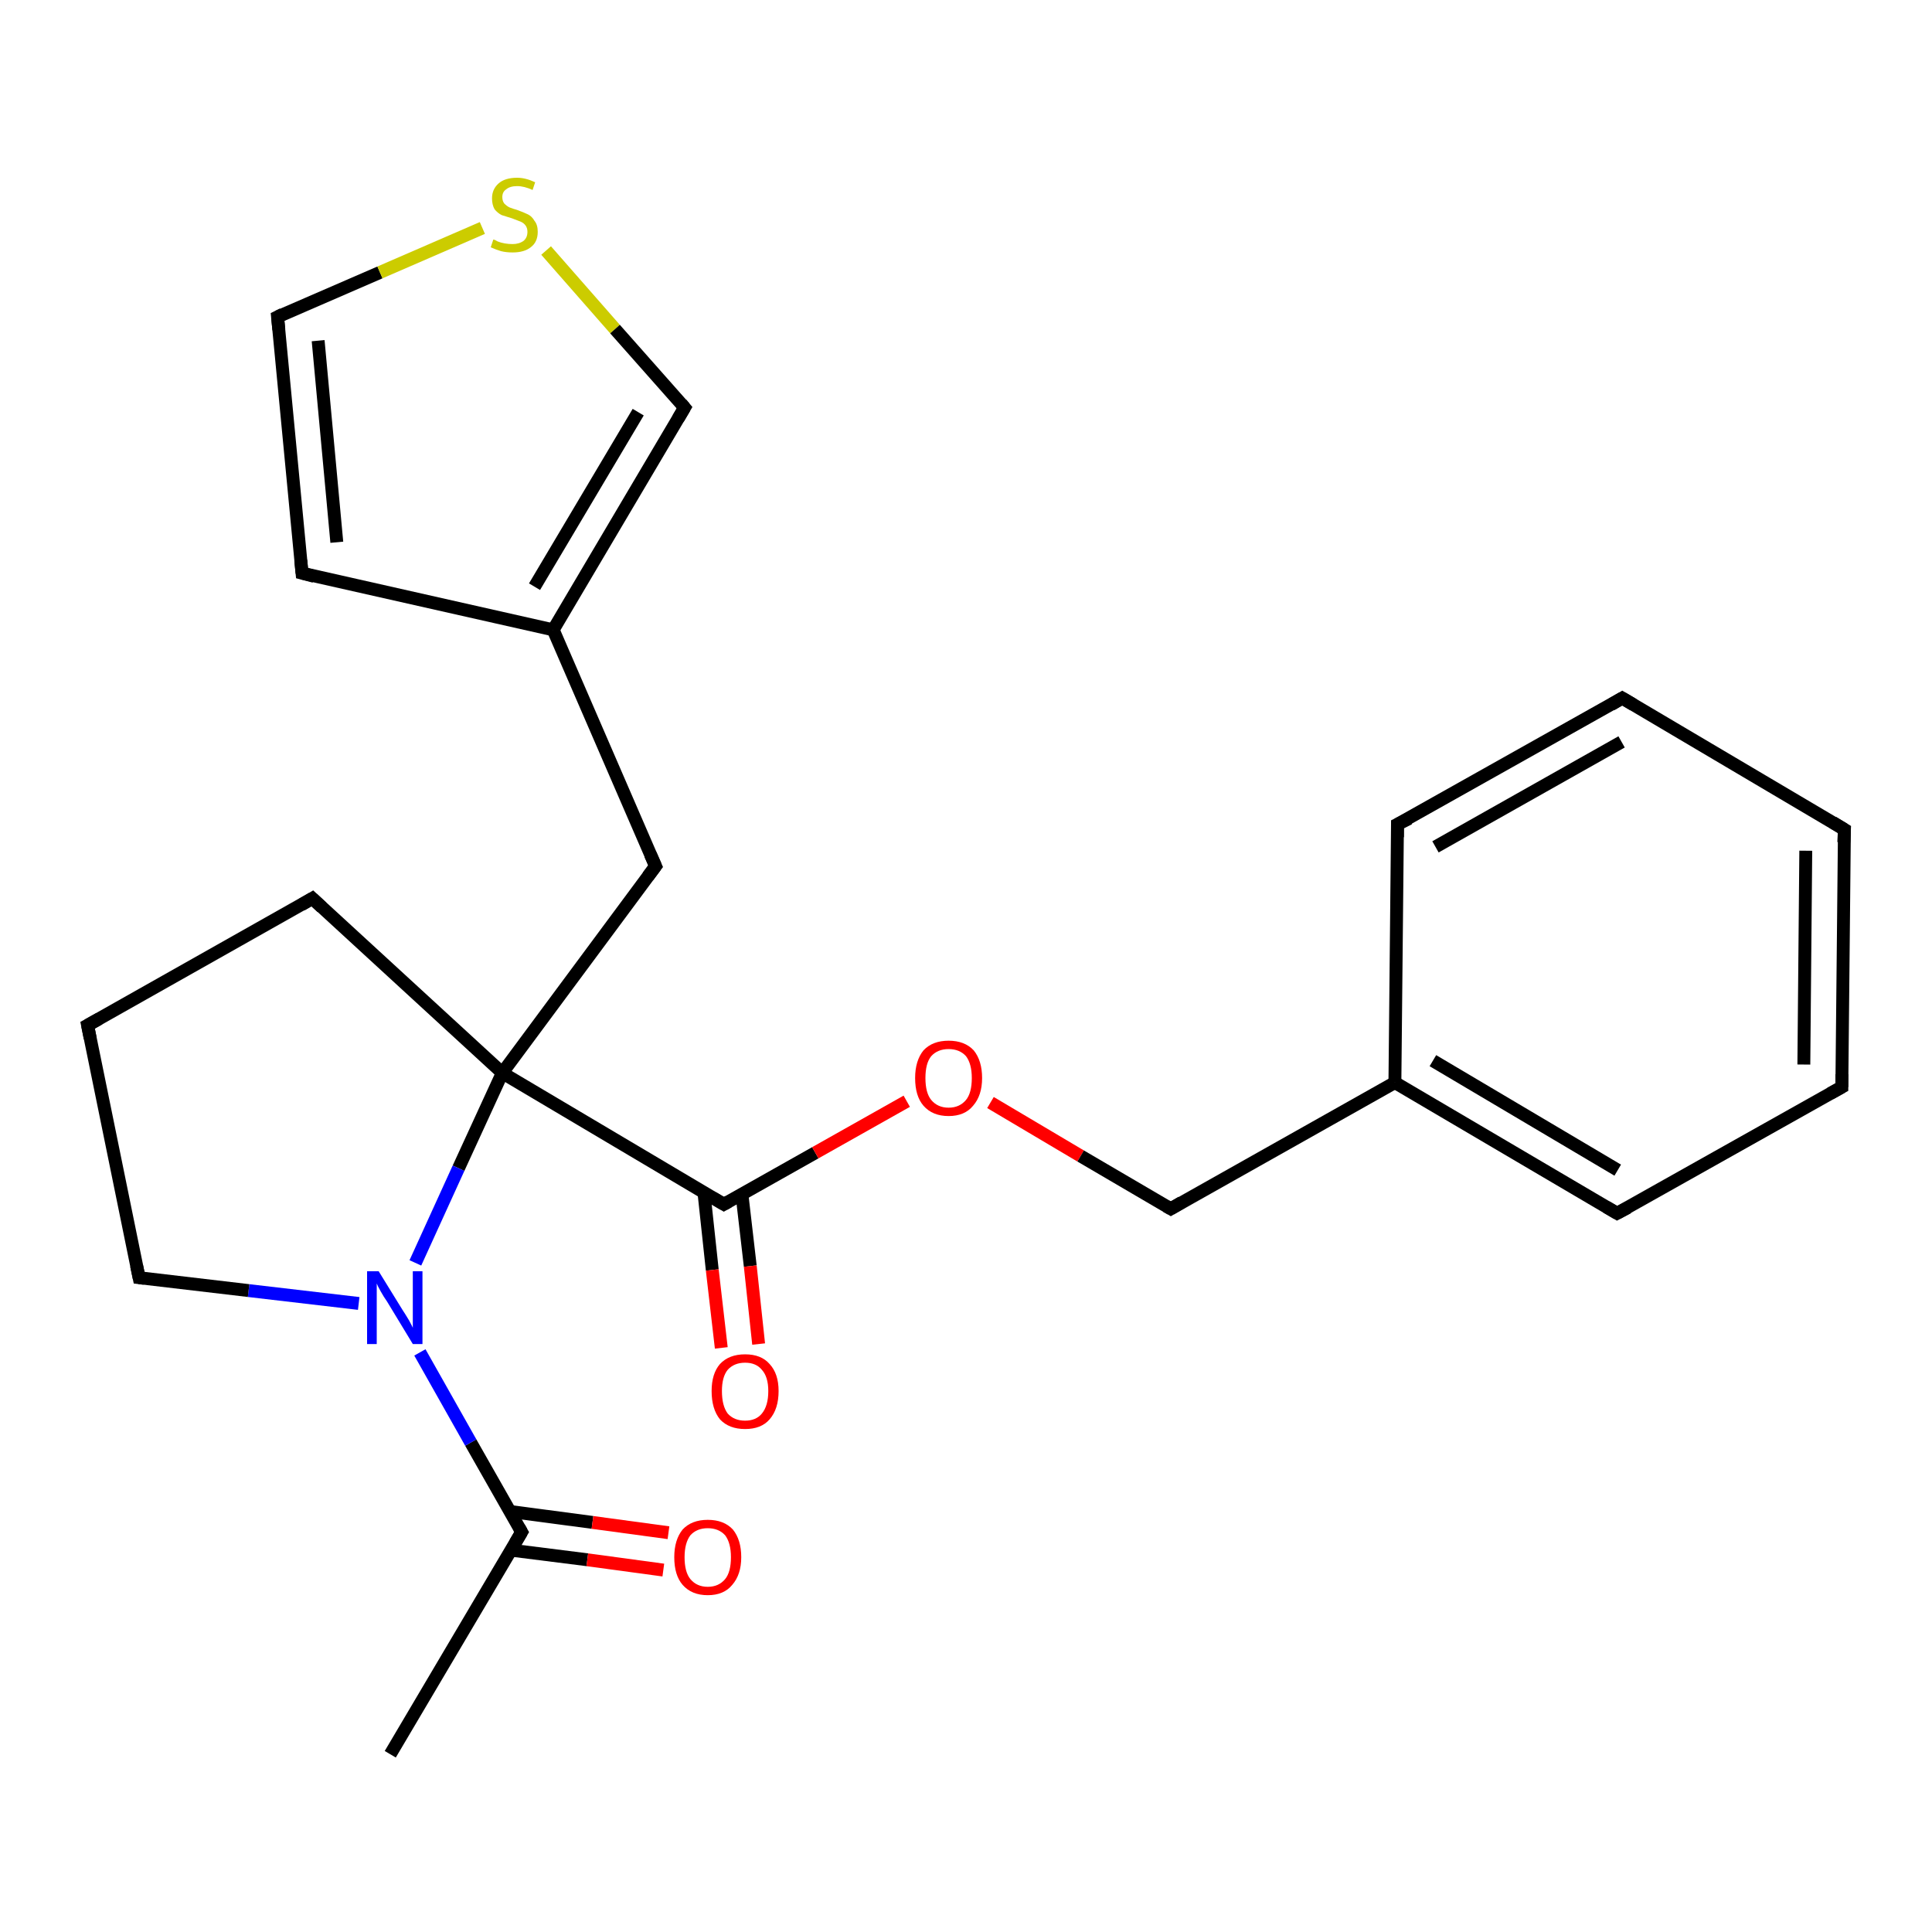 <?xml version='1.0' encoding='iso-8859-1'?>
<svg version='1.1' baseProfile='full'
              xmlns='http://www.w3.org/2000/svg'
                      xmlns:rdkit='http://www.rdkit.org/xml'
                      xmlns:xlink='http://www.w3.org/1999/xlink'
                  xml:space='preserve'
width='300px' height='300px' viewBox='0 0 300 300'>
<!-- END OF HEADER -->
<rect style='opacity:1.0;fill:#FFFFFF;stroke:none' width='300.0' height='300.0' x='0.0' y='0.0'> </rect>
<path class='bond-0 atom-0 atom-1' d='M 60.6,272.4 L 81.0,237.9' style='fill:none;fill-rule:evenodd;stroke:#000000;stroke-width:2.0px;stroke-linecap:butt;stroke-linejoin:miter;stroke-opacity:1' />
<path class='bond-1 atom-1 atom-2' d='M 79.3,240.7 L 91.2,242.2' style='fill:none;fill-rule:evenodd;stroke:#000000;stroke-width:2.0px;stroke-linecap:butt;stroke-linejoin:miter;stroke-opacity:1' />
<path class='bond-1 atom-1 atom-2' d='M 91.2,242.2 L 103.0,243.8' style='fill:none;fill-rule:evenodd;stroke:#FF0000;stroke-width:2.0px;stroke-linecap:butt;stroke-linejoin:miter;stroke-opacity:1' />
<path class='bond-1 atom-1 atom-2' d='M 79.2,234.7 L 92.0,236.4' style='fill:none;fill-rule:evenodd;stroke:#000000;stroke-width:2.0px;stroke-linecap:butt;stroke-linejoin:miter;stroke-opacity:1' />
<path class='bond-1 atom-1 atom-2' d='M 92.0,236.4 L 103.8,238.0' style='fill:none;fill-rule:evenodd;stroke:#FF0000;stroke-width:2.0px;stroke-linecap:butt;stroke-linejoin:miter;stroke-opacity:1' />
<path class='bond-2 atom-1 atom-3' d='M 81.0,237.9 L 73.1,224.0' style='fill:none;fill-rule:evenodd;stroke:#000000;stroke-width:2.0px;stroke-linecap:butt;stroke-linejoin:miter;stroke-opacity:1' />
<path class='bond-2 atom-1 atom-3' d='M 73.1,224.0 L 65.2,210.0' style='fill:none;fill-rule:evenodd;stroke:#0000FF;stroke-width:2.0px;stroke-linecap:butt;stroke-linejoin:miter;stroke-opacity:1' />
<path class='bond-3 atom-3 atom-4' d='M 55.7,202.4 L 38.6,200.4' style='fill:none;fill-rule:evenodd;stroke:#0000FF;stroke-width:2.0px;stroke-linecap:butt;stroke-linejoin:miter;stroke-opacity:1' />
<path class='bond-3 atom-3 atom-4' d='M 38.6,200.4 L 21.6,198.4' style='fill:none;fill-rule:evenodd;stroke:#000000;stroke-width:2.0px;stroke-linecap:butt;stroke-linejoin:miter;stroke-opacity:1' />
<path class='bond-4 atom-4 atom-5' d='M 21.6,198.4 L 13.6,159.2' style='fill:none;fill-rule:evenodd;stroke:#000000;stroke-width:2.0px;stroke-linecap:butt;stroke-linejoin:miter;stroke-opacity:1' />
<path class='bond-5 atom-5 atom-6' d='M 13.6,159.2 L 48.5,139.5' style='fill:none;fill-rule:evenodd;stroke:#000000;stroke-width:2.0px;stroke-linecap:butt;stroke-linejoin:miter;stroke-opacity:1' />
<path class='bond-6 atom-6 atom-7' d='M 48.5,139.5 L 78.0,166.6' style='fill:none;fill-rule:evenodd;stroke:#000000;stroke-width:2.0px;stroke-linecap:butt;stroke-linejoin:miter;stroke-opacity:1' />
<path class='bond-7 atom-7 atom-8' d='M 78.0,166.6 L 101.8,134.5' style='fill:none;fill-rule:evenodd;stroke:#000000;stroke-width:2.0px;stroke-linecap:butt;stroke-linejoin:miter;stroke-opacity:1' />
<path class='bond-8 atom-8 atom-9' d='M 101.8,134.5 L 85.9,97.8' style='fill:none;fill-rule:evenodd;stroke:#000000;stroke-width:2.0px;stroke-linecap:butt;stroke-linejoin:miter;stroke-opacity:1' />
<path class='bond-9 atom-9 atom-10' d='M 85.9,97.8 L 46.9,89.0' style='fill:none;fill-rule:evenodd;stroke:#000000;stroke-width:2.0px;stroke-linecap:butt;stroke-linejoin:miter;stroke-opacity:1' />
<path class='bond-10 atom-10 atom-11' d='M 46.9,89.0 L 43.1,49.2' style='fill:none;fill-rule:evenodd;stroke:#000000;stroke-width:2.0px;stroke-linecap:butt;stroke-linejoin:miter;stroke-opacity:1' />
<path class='bond-10 atom-10 atom-11' d='M 52.3,84.2 L 49.4,52.9' style='fill:none;fill-rule:evenodd;stroke:#000000;stroke-width:2.0px;stroke-linecap:butt;stroke-linejoin:miter;stroke-opacity:1' />
<path class='bond-11 atom-11 atom-12' d='M 43.1,49.2 L 59.0,42.3' style='fill:none;fill-rule:evenodd;stroke:#000000;stroke-width:2.0px;stroke-linecap:butt;stroke-linejoin:miter;stroke-opacity:1' />
<path class='bond-11 atom-11 atom-12' d='M 59.0,42.3 L 74.9,35.4' style='fill:none;fill-rule:evenodd;stroke:#CCCC00;stroke-width:2.0px;stroke-linecap:butt;stroke-linejoin:miter;stroke-opacity:1' />
<path class='bond-12 atom-12 atom-13' d='M 84.8,38.9 L 95.5,51.1' style='fill:none;fill-rule:evenodd;stroke:#CCCC00;stroke-width:2.0px;stroke-linecap:butt;stroke-linejoin:miter;stroke-opacity:1' />
<path class='bond-12 atom-12 atom-13' d='M 95.5,51.1 L 106.3,63.3' style='fill:none;fill-rule:evenodd;stroke:#000000;stroke-width:2.0px;stroke-linecap:butt;stroke-linejoin:miter;stroke-opacity:1' />
<path class='bond-13 atom-7 atom-14' d='M 78.0,166.6 L 112.4,187.0' style='fill:none;fill-rule:evenodd;stroke:#000000;stroke-width:2.0px;stroke-linecap:butt;stroke-linejoin:miter;stroke-opacity:1' />
<path class='bond-14 atom-14 atom-15' d='M 109.3,185.1 L 110.6,197.2' style='fill:none;fill-rule:evenodd;stroke:#000000;stroke-width:2.0px;stroke-linecap:butt;stroke-linejoin:miter;stroke-opacity:1' />
<path class='bond-14 atom-14 atom-15' d='M 110.6,197.2 L 112.0,209.3' style='fill:none;fill-rule:evenodd;stroke:#FF0000;stroke-width:2.0px;stroke-linecap:butt;stroke-linejoin:miter;stroke-opacity:1' />
<path class='bond-14 atom-14 atom-15' d='M 115.2,185.4 L 116.5,196.6' style='fill:none;fill-rule:evenodd;stroke:#000000;stroke-width:2.0px;stroke-linecap:butt;stroke-linejoin:miter;stroke-opacity:1' />
<path class='bond-14 atom-14 atom-15' d='M 116.5,196.6 L 117.8,208.7' style='fill:none;fill-rule:evenodd;stroke:#FF0000;stroke-width:2.0px;stroke-linecap:butt;stroke-linejoin:miter;stroke-opacity:1' />
<path class='bond-15 atom-14 atom-16' d='M 112.4,187.0 L 126.6,179.0' style='fill:none;fill-rule:evenodd;stroke:#000000;stroke-width:2.0px;stroke-linecap:butt;stroke-linejoin:miter;stroke-opacity:1' />
<path class='bond-15 atom-14 atom-16' d='M 126.6,179.0 L 140.8,171.0' style='fill:none;fill-rule:evenodd;stroke:#FF0000;stroke-width:2.0px;stroke-linecap:butt;stroke-linejoin:miter;stroke-opacity:1' />
<path class='bond-16 atom-16 atom-17' d='M 153.8,171.2 L 167.8,179.5' style='fill:none;fill-rule:evenodd;stroke:#FF0000;stroke-width:2.0px;stroke-linecap:butt;stroke-linejoin:miter;stroke-opacity:1' />
<path class='bond-16 atom-16 atom-17' d='M 167.8,179.5 L 181.8,187.7' style='fill:none;fill-rule:evenodd;stroke:#000000;stroke-width:2.0px;stroke-linecap:butt;stroke-linejoin:miter;stroke-opacity:1' />
<path class='bond-17 atom-17 atom-18' d='M 181.8,187.7 L 216.6,168.1' style='fill:none;fill-rule:evenodd;stroke:#000000;stroke-width:2.0px;stroke-linecap:butt;stroke-linejoin:miter;stroke-opacity:1' />
<path class='bond-18 atom-18 atom-19' d='M 216.6,168.1 L 251.1,188.4' style='fill:none;fill-rule:evenodd;stroke:#000000;stroke-width:2.0px;stroke-linecap:butt;stroke-linejoin:miter;stroke-opacity:1' />
<path class='bond-18 atom-18 atom-19' d='M 222.5,164.7 L 251.2,181.7' style='fill:none;fill-rule:evenodd;stroke:#000000;stroke-width:2.0px;stroke-linecap:butt;stroke-linejoin:miter;stroke-opacity:1' />
<path class='bond-19 atom-19 atom-20' d='M 251.1,188.4 L 286.0,168.8' style='fill:none;fill-rule:evenodd;stroke:#000000;stroke-width:2.0px;stroke-linecap:butt;stroke-linejoin:miter;stroke-opacity:1' />
<path class='bond-20 atom-20 atom-21' d='M 286.0,168.8 L 286.4,128.8' style='fill:none;fill-rule:evenodd;stroke:#000000;stroke-width:2.0px;stroke-linecap:butt;stroke-linejoin:miter;stroke-opacity:1' />
<path class='bond-20 atom-20 atom-21' d='M 280.1,165.3 L 280.4,132.1' style='fill:none;fill-rule:evenodd;stroke:#000000;stroke-width:2.0px;stroke-linecap:butt;stroke-linejoin:miter;stroke-opacity:1' />
<path class='bond-21 atom-21 atom-22' d='M 286.4,128.8 L 251.9,108.4' style='fill:none;fill-rule:evenodd;stroke:#000000;stroke-width:2.0px;stroke-linecap:butt;stroke-linejoin:miter;stroke-opacity:1' />
<path class='bond-22 atom-22 atom-23' d='M 251.9,108.4 L 217.0,128.0' style='fill:none;fill-rule:evenodd;stroke:#000000;stroke-width:2.0px;stroke-linecap:butt;stroke-linejoin:miter;stroke-opacity:1' />
<path class='bond-22 atom-22 atom-23' d='M 251.8,115.2 L 222.9,131.5' style='fill:none;fill-rule:evenodd;stroke:#000000;stroke-width:2.0px;stroke-linecap:butt;stroke-linejoin:miter;stroke-opacity:1' />
<path class='bond-23 atom-7 atom-3' d='M 78.0,166.6 L 71.2,181.4' style='fill:none;fill-rule:evenodd;stroke:#000000;stroke-width:2.0px;stroke-linecap:butt;stroke-linejoin:miter;stroke-opacity:1' />
<path class='bond-23 atom-7 atom-3' d='M 71.2,181.4 L 64.5,196.1' style='fill:none;fill-rule:evenodd;stroke:#0000FF;stroke-width:2.0px;stroke-linecap:butt;stroke-linejoin:miter;stroke-opacity:1' />
<path class='bond-24 atom-13 atom-9' d='M 106.3,63.3 L 85.9,97.8' style='fill:none;fill-rule:evenodd;stroke:#000000;stroke-width:2.0px;stroke-linecap:butt;stroke-linejoin:miter;stroke-opacity:1' />
<path class='bond-24 atom-13 atom-9' d='M 99.1,64.0 L 83.0,91.1' style='fill:none;fill-rule:evenodd;stroke:#000000;stroke-width:2.0px;stroke-linecap:butt;stroke-linejoin:miter;stroke-opacity:1' />
<path class='bond-25 atom-23 atom-18' d='M 217.0,128.0 L 216.6,168.1' style='fill:none;fill-rule:evenodd;stroke:#000000;stroke-width:2.0px;stroke-linecap:butt;stroke-linejoin:miter;stroke-opacity:1' />
<path d='M 80.0,239.6 L 81.0,237.9 L 80.6,237.2' style='fill:none;stroke:#000000;stroke-width:2.0px;stroke-linecap:butt;stroke-linejoin:miter;stroke-opacity:1;' />
<path d='M 22.4,198.5 L 21.6,198.4 L 21.2,196.5' style='fill:none;stroke:#000000;stroke-width:2.0px;stroke-linecap:butt;stroke-linejoin:miter;stroke-opacity:1;' />
<path d='M 14.0,161.2 L 13.6,159.2 L 15.4,158.2' style='fill:none;stroke:#000000;stroke-width:2.0px;stroke-linecap:butt;stroke-linejoin:miter;stroke-opacity:1;' />
<path d='M 46.8,140.5 L 48.5,139.5 L 50.0,140.9' style='fill:none;stroke:#000000;stroke-width:2.0px;stroke-linecap:butt;stroke-linejoin:miter;stroke-opacity:1;' />
<path d='M 100.6,136.1 L 101.8,134.5 L 101.0,132.7' style='fill:none;stroke:#000000;stroke-width:2.0px;stroke-linecap:butt;stroke-linejoin:miter;stroke-opacity:1;' />
<path d='M 48.8,89.5 L 46.9,89.0 L 46.7,87.0' style='fill:none;stroke:#000000;stroke-width:2.0px;stroke-linecap:butt;stroke-linejoin:miter;stroke-opacity:1;' />
<path d='M 43.3,51.2 L 43.1,49.2 L 43.9,48.8' style='fill:none;stroke:#000000;stroke-width:2.0px;stroke-linecap:butt;stroke-linejoin:miter;stroke-opacity:1;' />
<path d='M 105.8,62.7 L 106.3,63.3 L 105.3,65.0' style='fill:none;stroke:#000000;stroke-width:2.0px;stroke-linecap:butt;stroke-linejoin:miter;stroke-opacity:1;' />
<path d='M 110.7,186.0 L 112.4,187.0 L 113.1,186.6' style='fill:none;stroke:#000000;stroke-width:2.0px;stroke-linecap:butt;stroke-linejoin:miter;stroke-opacity:1;' />
<path d='M 181.1,187.3 L 181.8,187.7 L 183.5,186.7' style='fill:none;stroke:#000000;stroke-width:2.0px;stroke-linecap:butt;stroke-linejoin:miter;stroke-opacity:1;' />
<path d='M 249.4,187.4 L 251.1,188.4 L 252.8,187.5' style='fill:none;stroke:#000000;stroke-width:2.0px;stroke-linecap:butt;stroke-linejoin:miter;stroke-opacity:1;' />
<path d='M 284.2,169.8 L 286.0,168.8 L 286.0,166.8' style='fill:none;stroke:#000000;stroke-width:2.0px;stroke-linecap:butt;stroke-linejoin:miter;stroke-opacity:1;' />
<path d='M 286.3,130.8 L 286.4,128.8 L 284.6,127.7' style='fill:none;stroke:#000000;stroke-width:2.0px;stroke-linecap:butt;stroke-linejoin:miter;stroke-opacity:1;' />
<path d='M 253.6,109.4 L 251.9,108.4 L 250.2,109.4' style='fill:none;stroke:#000000;stroke-width:2.0px;stroke-linecap:butt;stroke-linejoin:miter;stroke-opacity:1;' />
<path d='M 218.8,127.1 L 217.0,128.0 L 217.0,130.0' style='fill:none;stroke:#000000;stroke-width:2.0px;stroke-linecap:butt;stroke-linejoin:miter;stroke-opacity:1;' />
<path class='atom-2' d='M 104.7 241.8
Q 104.7 239.1, 106.0 237.5
Q 107.4 236.0, 109.9 236.0
Q 112.4 236.0, 113.8 237.5
Q 115.1 239.1, 115.1 241.8
Q 115.1 244.5, 113.7 246.1
Q 112.4 247.7, 109.9 247.7
Q 107.4 247.7, 106.0 246.1
Q 104.7 244.6, 104.7 241.8
M 109.9 246.4
Q 111.6 246.4, 112.6 245.2
Q 113.5 244.1, 113.5 241.8
Q 113.5 239.6, 112.6 238.4
Q 111.6 237.3, 109.9 237.3
Q 108.2 237.3, 107.2 238.4
Q 106.3 239.6, 106.3 241.8
Q 106.3 244.1, 107.2 245.2
Q 108.2 246.4, 109.9 246.4
' fill='#FF0000'/>
<path class='atom-3' d='M 58.8 197.4
L 62.5 203.4
Q 62.9 204.0, 63.5 205.0
Q 64.1 206.1, 64.1 206.2
L 64.1 197.4
L 65.6 197.4
L 65.6 208.7
L 64.1 208.7
L 60.1 202.1
Q 59.6 201.4, 59.1 200.5
Q 58.6 199.6, 58.5 199.3
L 58.5 208.7
L 57.0 208.7
L 57.0 197.4
L 58.8 197.4
' fill='#0000FF'/>
<path class='atom-12' d='M 76.6 37.2
Q 76.8 37.2, 77.3 37.5
Q 77.8 37.7, 78.4 37.8
Q 79.0 37.9, 79.6 37.9
Q 80.6 37.9, 81.3 37.4
Q 81.9 36.9, 81.9 36.0
Q 81.9 35.4, 81.6 35.0
Q 81.3 34.6, 80.8 34.4
Q 80.3 34.2, 79.5 33.9
Q 78.5 33.6, 77.9 33.4
Q 77.3 33.1, 76.8 32.5
Q 76.4 31.8, 76.4 30.8
Q 76.4 29.4, 77.4 28.5
Q 78.4 27.6, 80.3 27.6
Q 81.6 27.6, 83.1 28.3
L 82.7 29.5
Q 81.4 28.9, 80.3 28.9
Q 79.2 28.9, 78.6 29.4
Q 78.0 29.8, 78.0 30.6
Q 78.0 31.2, 78.3 31.6
Q 78.7 32.0, 79.1 32.2
Q 79.6 32.4, 80.3 32.6
Q 81.4 33.0, 82.0 33.3
Q 82.6 33.6, 83.0 34.3
Q 83.5 34.9, 83.5 36.0
Q 83.5 37.6, 82.4 38.4
Q 81.4 39.2, 79.6 39.2
Q 78.6 39.2, 77.8 39.0
Q 77.1 38.8, 76.2 38.4
L 76.6 37.2
' fill='#CCCC00'/>
<path class='atom-15' d='M 110.5 216.0
Q 110.5 213.3, 111.8 211.8
Q 113.2 210.3, 115.7 210.3
Q 118.2 210.3, 119.5 211.8
Q 120.9 213.3, 120.9 216.0
Q 120.9 218.8, 119.5 220.4
Q 118.2 221.9, 115.7 221.9
Q 113.2 221.9, 111.8 220.4
Q 110.5 218.8, 110.5 216.0
M 115.7 220.6
Q 117.4 220.6, 118.3 219.5
Q 119.3 218.3, 119.3 216.0
Q 119.3 213.8, 118.3 212.7
Q 117.4 211.6, 115.7 211.6
Q 114.0 211.6, 113.0 212.7
Q 112.1 213.8, 112.1 216.0
Q 112.1 218.3, 113.0 219.5
Q 114.0 220.6, 115.7 220.6
' fill='#FF0000'/>
<path class='atom-16' d='M 142.1 167.4
Q 142.1 164.7, 143.4 163.1
Q 144.8 161.6, 147.3 161.6
Q 149.8 161.6, 151.2 163.1
Q 152.5 164.7, 152.5 167.4
Q 152.5 170.1, 151.1 171.7
Q 149.8 173.3, 147.3 173.3
Q 144.8 173.3, 143.4 171.7
Q 142.1 170.2, 142.1 167.4
M 147.3 172.0
Q 149.0 172.0, 150.0 170.8
Q 150.9 169.7, 150.9 167.4
Q 150.9 165.2, 150.0 164.0
Q 149.0 162.9, 147.3 162.9
Q 145.6 162.9, 144.6 164.0
Q 143.7 165.1, 143.7 167.4
Q 143.7 169.7, 144.6 170.8
Q 145.6 172.0, 147.3 172.0
' fill='#FF0000'/>
</svg>
